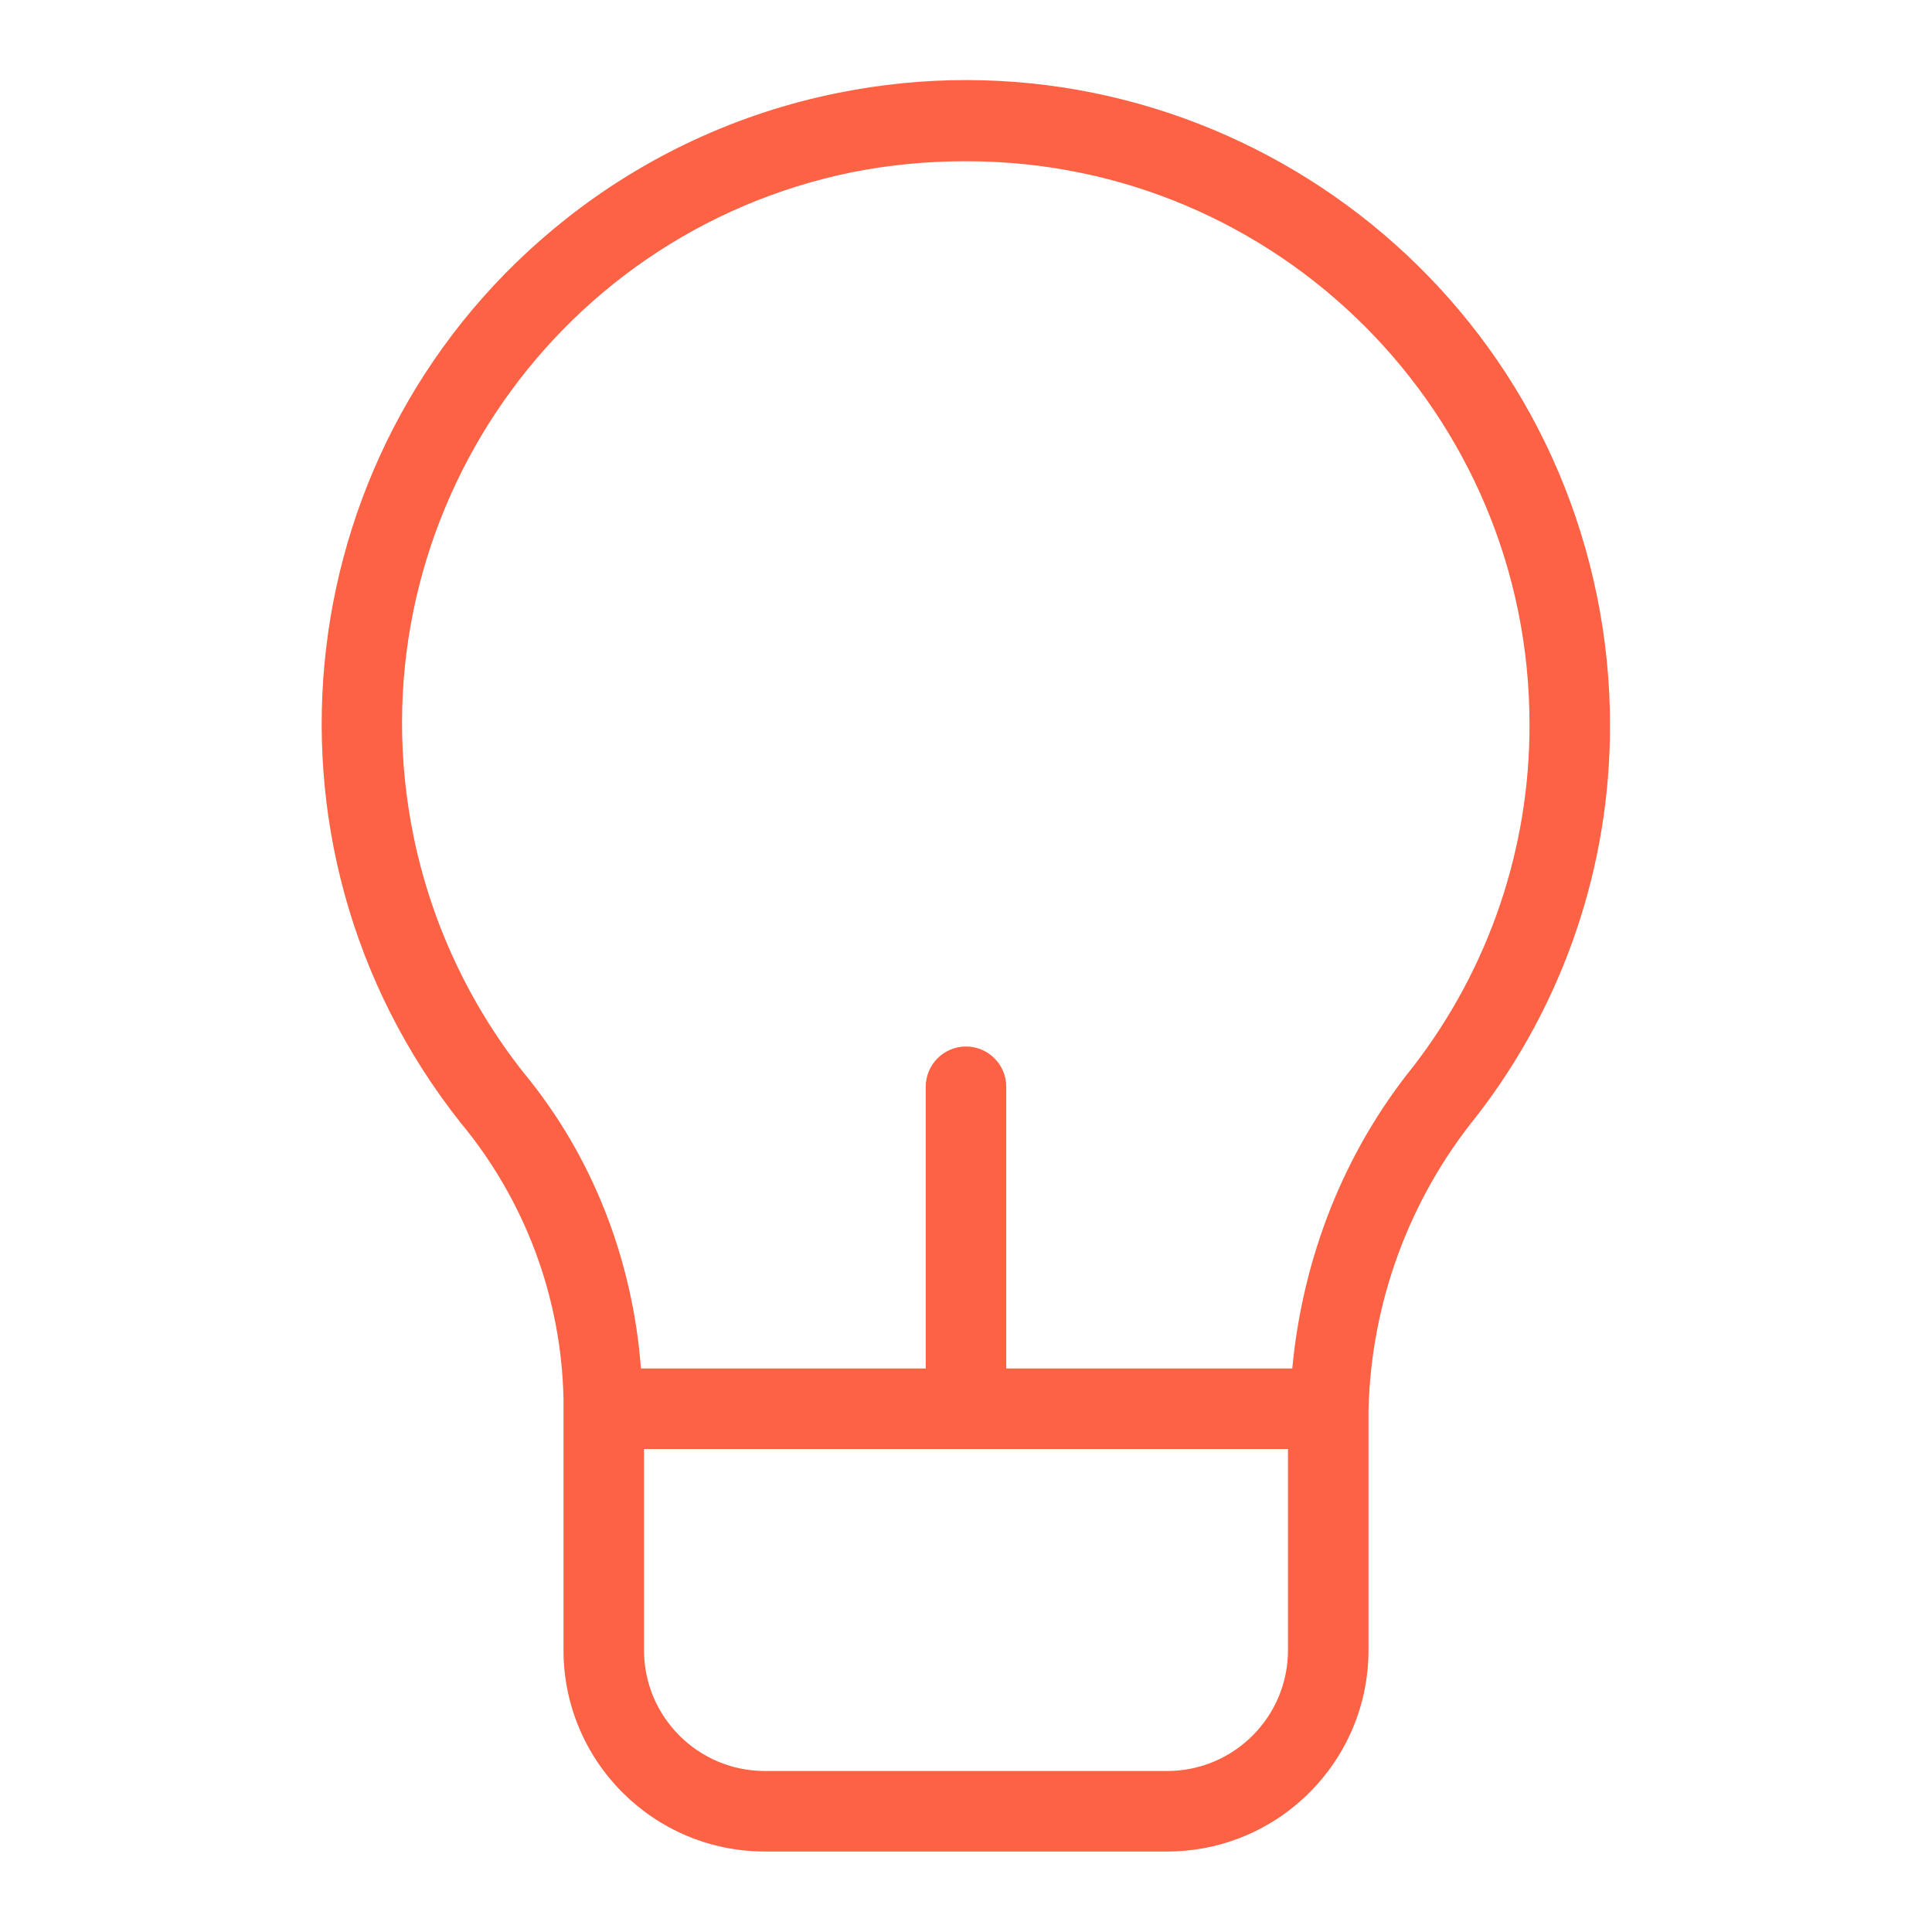 <svg xmlns="http://www.w3.org/2000/svg" enable-background="new 0 0 24 24" viewBox="0 0 24 24" id="lightbulb-alt">  <path fill="#FE6245" d="M19.84,7.412c-0.879-4.334-5.105-7.135-9.439-6.256C9.172,1.404,8.018,1.939,7.034,2.717C3.571,5.453,2.981,10.478,5.717,13.941C6.521,14.907,6.973,16.117,7,17.373V20.5c0.001,1.38,1.12,2.499,2.5,2.5h5c1.38-0.001,2.499-1.12,2.5-2.5v-2.979c0.031-1.336,0.504-2.624,1.347-3.661C19.423,12.469,20.005,10.759,20,9C20,8.467,19.946,7.934,19.84,7.412z M16,20.5c-0.001,0.828-0.672,1.499-1.5,1.5h-5c-0.828-0.001-1.499-0.672-1.5-1.5V18h4c0,0,0,0,0.001,0H16V20.5z M17.554,13.251C16.687,14.326,16.182,15.633,16.053,17H12.5v-3.5c0-0.276-0.224-0.5-0.5-0.5s-0.5,0.224-0.5,0.5V17H7.962c-0.102-1.345-0.596-2.633-1.46-3.678c-0.679-0.86-1.147-1.867-1.366-2.94c-0.77-3.783,1.673-7.474,5.456-8.244c0.458-0.09,0.924-0.135,1.391-0.135c0.009-0,0.019-0,0.028-0C15.874,2.005,19.002,5.138,19,9C19.004,10.538,18.495,12.034,17.554,13.251z"></path></svg>